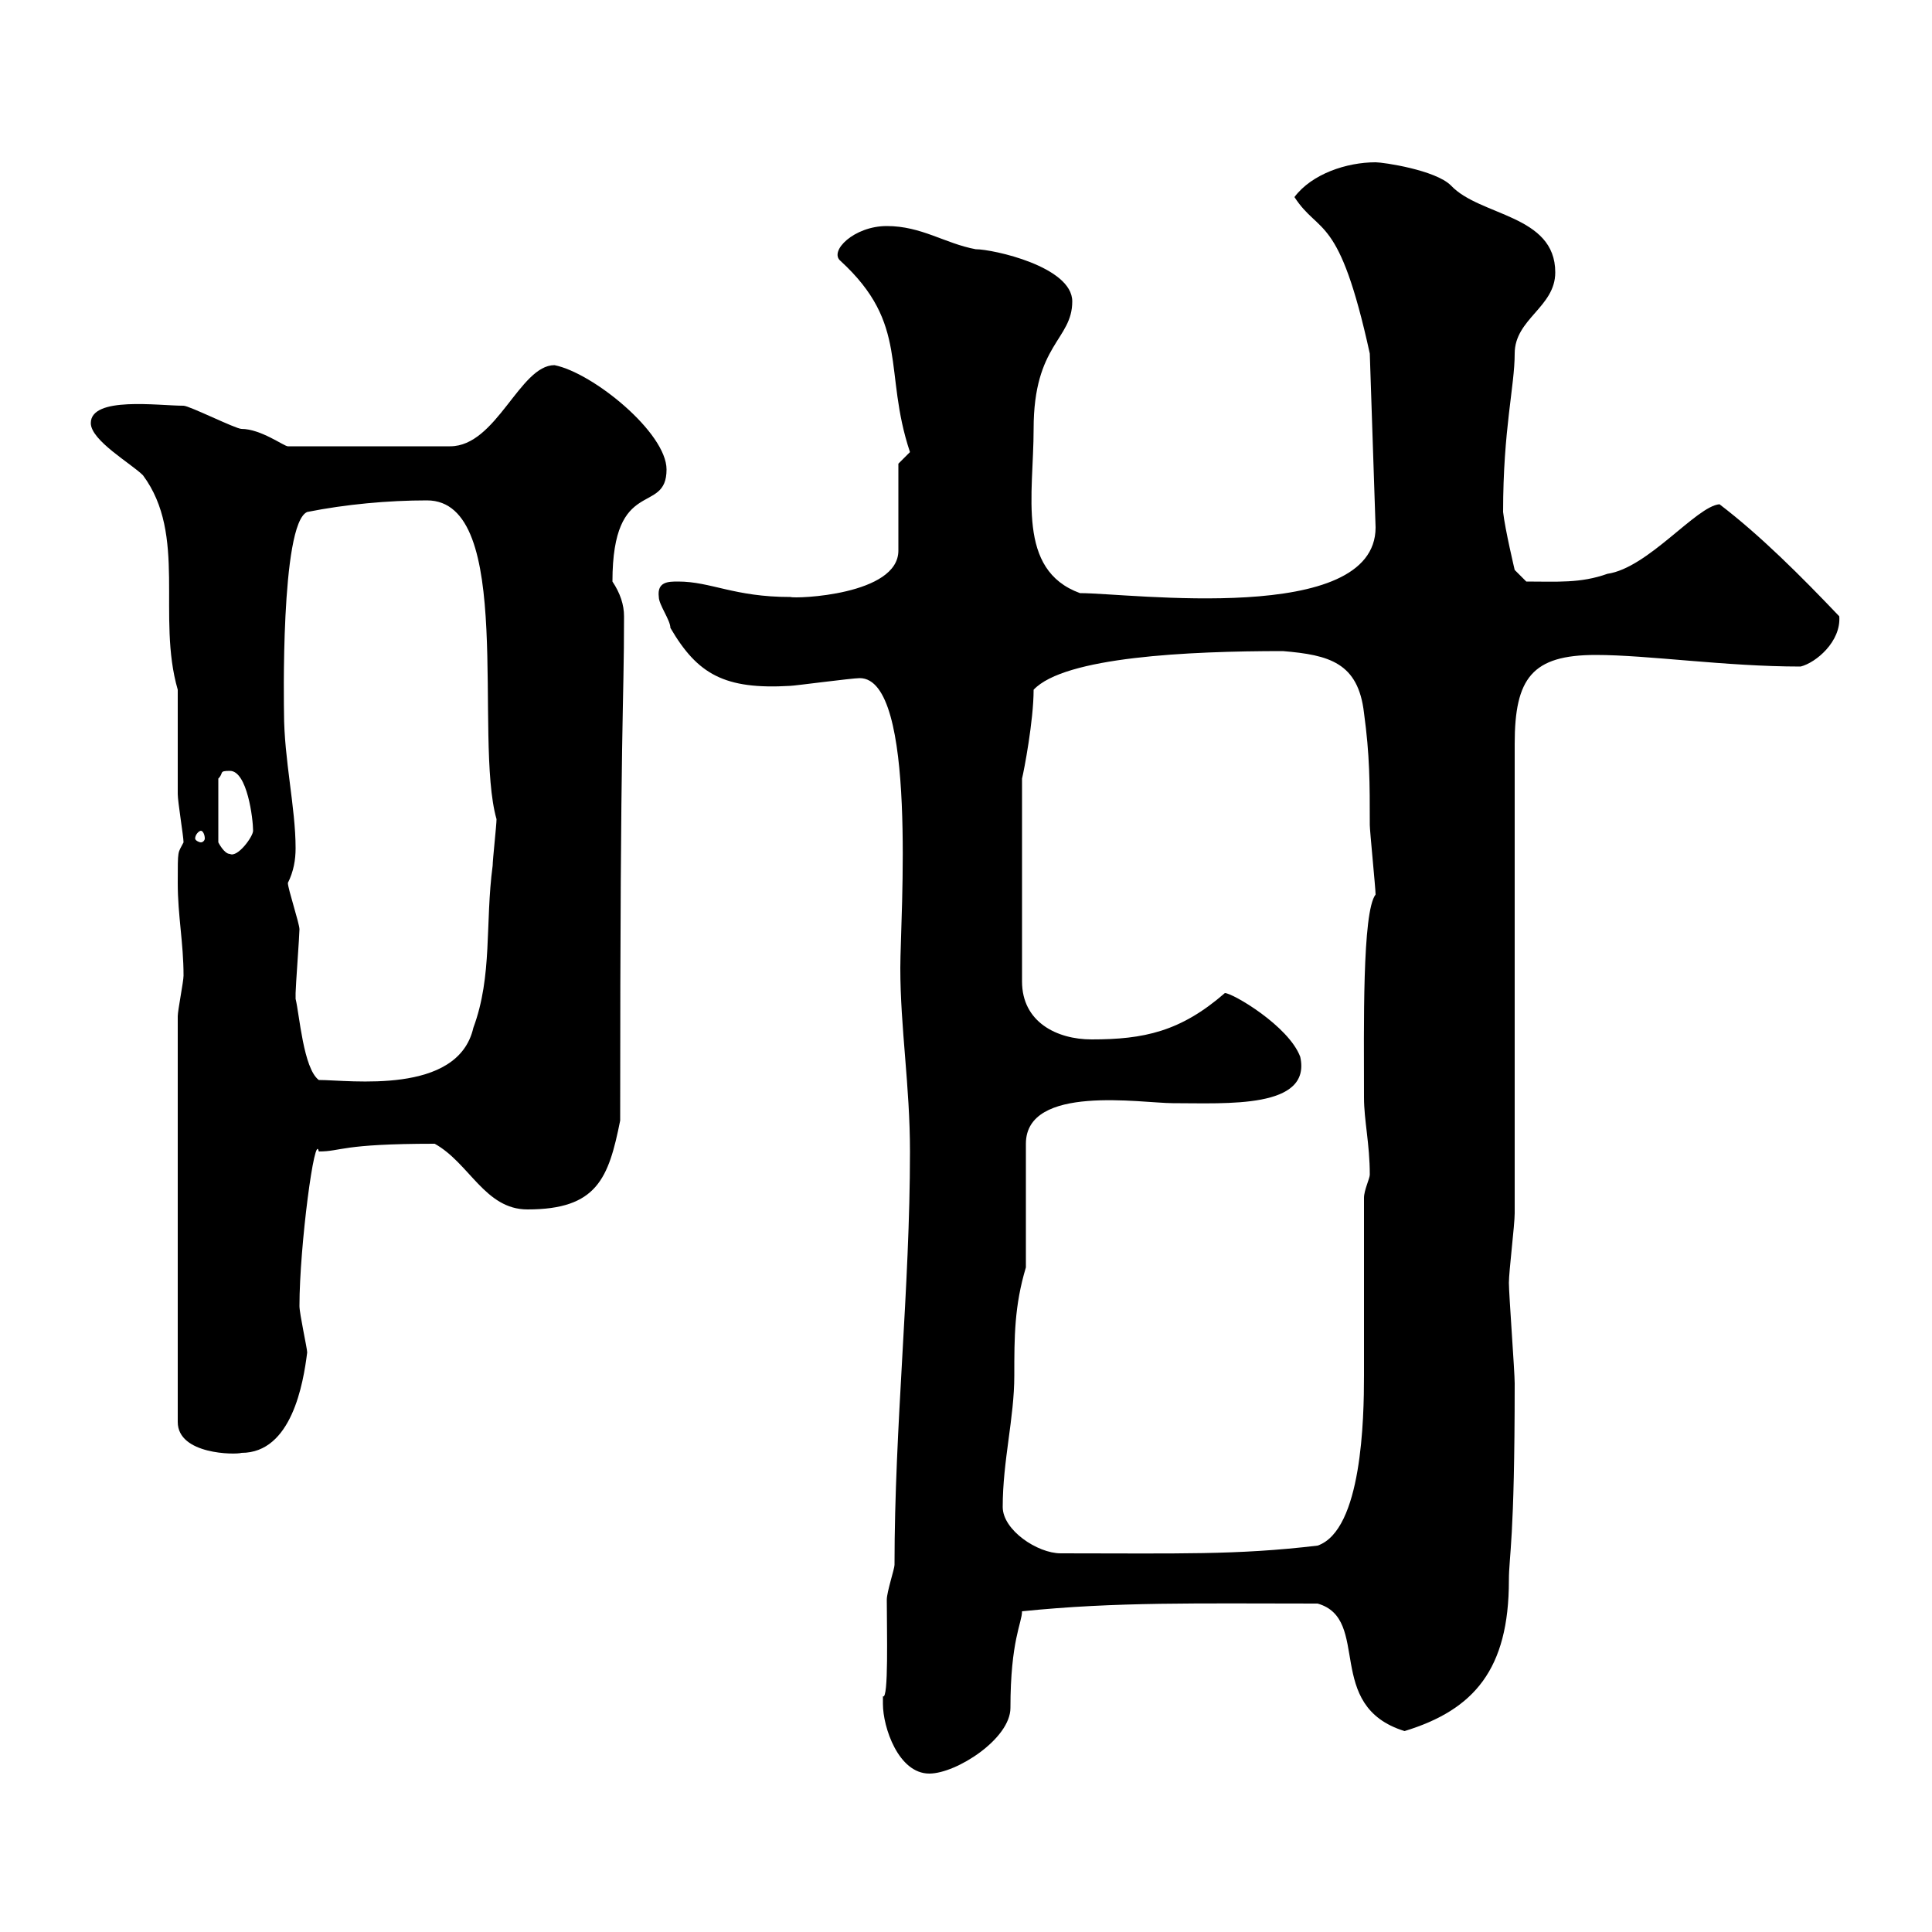 <svg xmlns="http://www.w3.org/2000/svg" xmlns:xlink="http://www.w3.org/1999/xlink" width="300" height="300"><path d="M137.10 264.60C137.10 268.20 139.50 275.40 144.30 275.40C148.50 275.40 156.90 270 156.90 265.20C156.90 254.70 158.70 252 158.70 250.20C173.40 248.70 186 249 204.60 249C213 251.40 205.50 264.90 218.10 268.80C228.90 265.50 234.30 259.20 234.30 245.40C234.30 241.50 235.20 239.40 235.20 214.80C235.20 213 234.30 201 234.30 199.20C234.30 197.40 235.20 190.20 235.20 188.40L235.20 115.50C235.20 105.30 237.90 101.70 247.80 101.70C255.90 101.70 267.90 103.50 279.60 103.50C282 102.90 285.90 99.60 285.60 95.70C279.60 89.40 273.30 83.10 267 78.30C263.40 78.60 255.90 88.20 249.60 89.10C245.40 90.60 241.80 90.30 237 90.30L235.20 88.50C235.20 88.50 233.70 82.20 233.40 79.50C233.40 66.60 235.20 60 235.20 54.90C235.20 49.50 241.50 47.70 241.50 42.30C241.50 33.30 229.80 33.60 225.30 28.80C222.90 26.40 214.80 25.20 213.60 25.20C209.10 25.20 203.70 27 201 30.60C204.90 36.60 207.90 33 212.70 54.90L213.60 81.90C213.60 97.20 175.50 92.10 167.70 92.10C157.80 88.50 160.50 76.80 160.50 66.60C160.50 53.40 166.50 52.80 166.50 46.80C166.50 41.40 154.20 38.70 151.50 38.70C146.70 37.80 143.10 35.10 137.70 35.10C132.60 35.10 128.70 39 130.50 40.50C141.30 50.40 137.10 57.60 141.30 70.20L139.50 72L139.50 85.50C139.50 92.40 123.60 93 122.70 92.70C114 92.70 110.40 90.30 105.30 90.30C103.80 90.30 102 90.30 102.30 92.70C102.30 93.90 104.10 96.30 104.10 97.50C108.30 104.70 112.50 107.10 122.70 106.50C123.30 106.50 132.30 105.30 133.50 105.30C142.50 105.30 139.80 142.50 139.80 150.30C139.80 159.60 141.30 168.60 141.30 178.80C141.30 200.10 138.90 221.40 138.90 243C138.90 243.60 137.70 247.20 137.70 248.40C137.70 253.20 138 264 137.10 263.40C137.10 263.40 137.10 264.60 137.10 264.60ZM155.70 234C155.70 226.80 157.50 220.20 157.50 213.60C157.50 207.60 157.50 202.80 159.30 196.80L159.30 177.60C159.30 168.30 177.30 171.30 182.10 171.30C190.50 171.30 203.70 172.20 201.90 164.10C200.10 159.30 191.40 154.20 190.20 154.20C183.30 160.20 177.60 161.40 169.50 161.40C164.10 161.40 158.70 158.70 158.70 152.40L158.70 120.90C159 119.70 160.50 111.90 160.50 107.10C165.30 102 184.50 101.10 199.20 101.10C206.40 101.70 210.90 102.90 211.80 110.70C212.70 117.30 212.70 121.50 212.70 128.10C212.70 129 213.60 138 213.60 138.90C211.50 141.60 211.80 159.60 211.80 170.40C211.80 174 212.70 177.60 212.70 182.40C212.70 183 211.80 184.80 211.80 186C211.80 190.20 211.80 209.40 211.80 213.60C211.80 220.20 211.50 237.60 204.60 240C192 241.50 183 241.20 164.70 241.20C161.10 241.20 155.70 237.60 155.70 234ZM27.60 157.80L27.60 220.80C27.60 225.90 36.60 225.90 37.50 225.60C45.30 225.60 47.10 214.80 47.70 210C47.70 209.40 46.50 204 46.50 202.80C46.50 193.50 48.90 175.50 49.50 178.80C53.10 178.80 52.80 177.60 67.50 177.60C72.90 180.60 75.30 187.80 81.90 187.80C92.70 187.80 94.50 183 96.30 174C96.30 110.10 96.90 110.40 96.90 95.70C96.90 93.90 96.30 92.10 95.10 90.30C95.10 73.80 103.50 80.10 103.50 72.90C103.50 67.20 92.10 57.90 86.10 56.70C80.70 56.70 77.10 69.30 69.90 69.30L44.70 69.30C44.10 69.30 40.50 66.60 37.50 66.60C36.60 66.60 29.40 63 28.50 63C24.60 63 14.10 61.50 14.10 65.70C14.10 68.40 20.40 72 22.20 73.80C29.10 83.10 24.30 95.70 27.60 107.10L27.60 110.10C27.60 111.90 27.60 121.50 27.60 123.30C27.60 124.50 28.50 129.90 28.50 130.80C27.60 132.60 27.60 131.70 27.60 137.10C27.60 142.20 28.50 146.40 28.50 151.50C28.50 152.40 27.60 156.90 27.60 157.80ZM45.90 155.10C45.90 155.10 45.90 154.20 45.90 154.20C45.90 153.30 46.50 145.20 46.50 144.30C46.50 143.40 44.70 138 44.70 137.10C45.60 135.30 45.90 133.50 45.90 131.70C45.90 125.40 44.10 117.90 44.10 110.70C44.10 110.40 43.50 81.30 47.70 79.50C53.70 78.30 60.30 77.70 66.30 77.70C80.10 77.70 73.50 114.60 77.10 127.20C77.10 128.10 76.50 133.50 76.50 134.40C75.30 143.40 76.50 151.50 73.50 159.60C71.10 170.10 54.30 167.70 49.50 167.70C47.10 165.90 46.50 157.50 45.90 155.10ZM35.70 119.70C38.40 119.70 39.30 127.20 39.30 129C39.30 129.90 36.90 133.20 35.70 132.60C34.80 132.60 33.90 130.80 33.90 130.80L33.90 120.90C34.80 120 33.90 119.70 35.70 119.70ZM31.20 129C31.50 129 31.80 129.60 31.80 130.20C31.80 130.50 31.50 130.80 31.20 130.80C30.90 130.80 30.30 130.50 30.30 130.20C30.30 129.60 30.90 129 31.20 129Z"/></svg>